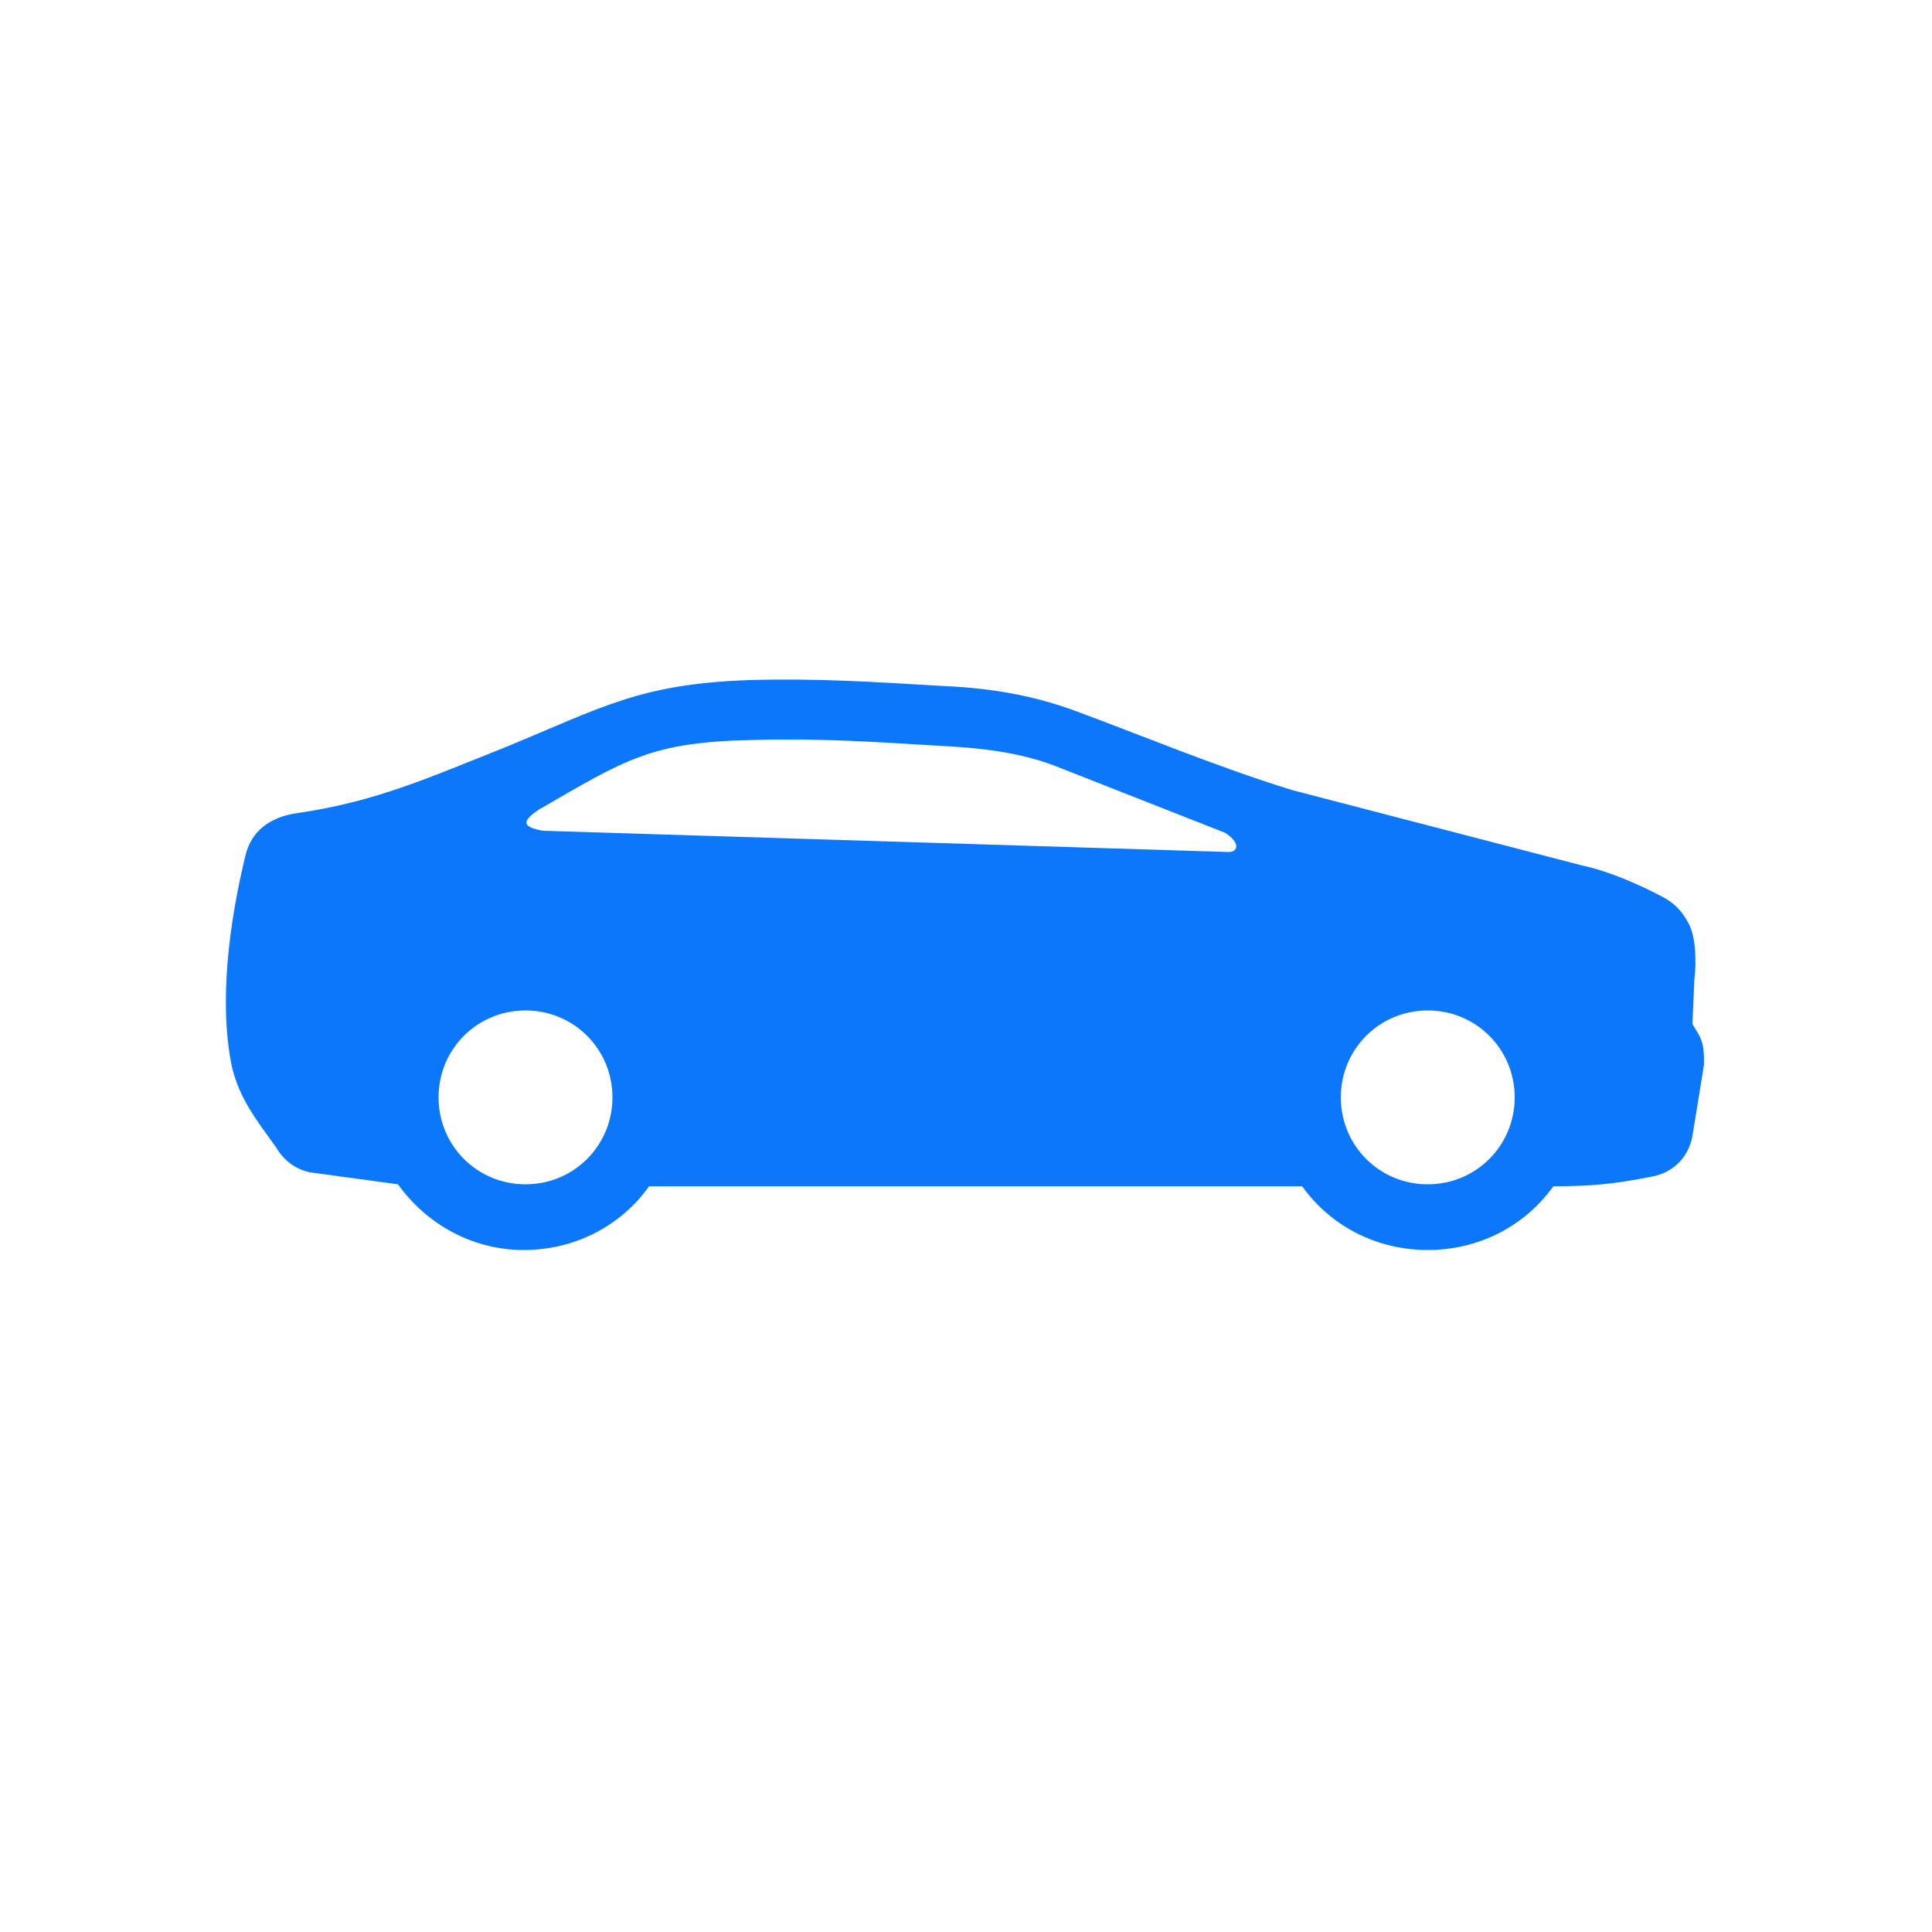 <?xml version="1.0" encoding="iso-8859-1"?>
<!-- Generator: Adobe Illustrator 25.2.1, SVG Export Plug-In . SVG Version: 6.00 Build 0)  -->
<svg version="1.0" id="Layer_1" xmlns="http://www.w3.org/2000/svg" xmlns:xlink="http://www.w3.org/1999/xlink" x="0px" y="0px"
	 viewBox="0 0 100 100" style="enable-background:new 0 0 100 100;" xml:space="preserve">
<style type="text/css">
	.st0{fill-rule:evenodd;clip-rule:evenodd;fill:none;}
	.st1{fill-rule:evenodd;clip-rule:evenodd;fill:#0B77FA;}
	.st2{fill:#0B77FA;}
</style>
<g>
	<path class="st0" d="M0,0h100c0,33.3,0,66.7,0,100H0V0z"/>
	<path class="st1" d="M27.2,52.3c-2.5,0-4.5,2-4.5,4.5c0,2.5,2,4.5,4.5,4.5c2.5,0,4.5-2,4.5-4.5C31.7,54.3,29.7,52.3,27.2,52.3
		L27.2,52.3z M73.9,52.3c-2.5,0-4.5,2-4.5,4.5c0,2.5,2,4.5,4.5,4.5c2.5,0,4.5-2,4.5-4.5C78.4,54.3,76.4,52.3,73.9,52.3L73.9,52.3z
		 M63.4,43.1l-8.9-3.5c-1.9-0.7-3.9-0.9-5.9-1c-3.3-0.2-6.3-0.4-9.6-0.3c-5.3,0.1-6.6,1-11.1,3.6c-0.9,0.6-0.9,0.9,0.2,1.1l35.5,1.1
		C64.1,44.1,64.2,43.6,63.4,43.1L63.4,43.1z M80.4,61.4c-1.5,2.1-3.9,3.3-6.5,3.3c-2.6,0-5-1.2-6.5-3.3l-33.8,0
		c-1.5,2.1-3.9,3.3-6.5,3.3c-2.6,0-5-1.3-6.5-3.4l-4.4-0.6c-0.8-0.1-1.5-0.6-1.9-1.3c-1-1.4-1.9-2.5-2.3-4.2
		c-0.7-3.4-0.1-7.6,0.7-10.9c0.3-1.3,1.3-2,2.6-2.2c4.2-0.6,7-1.9,10.8-3.4c5.1-2.1,7-3.3,12.7-3.5c3.5-0.1,6.5,0.1,9.9,0.3
		c2.3,0.1,4.4,0.4,6.7,1.2c3.8,1.4,7.6,3,11.5,4.2l15,3.9c1.4,0.3,3,1,4.3,1.7c0.5,0.3,0.9,0.7,1.2,1.3c0.4,0.7,0.4,2.1,0.3,2.9
		L87.6,53l0.3,0.5l0,0c0.3,0.5,0.3,1,0.3,1.6l-0.6,3.7c-0.2,1.1-1,1.9-2.1,2.1C83.5,61.3,82.3,61.4,80.4,61.4z"/>
</g>
</svg>
